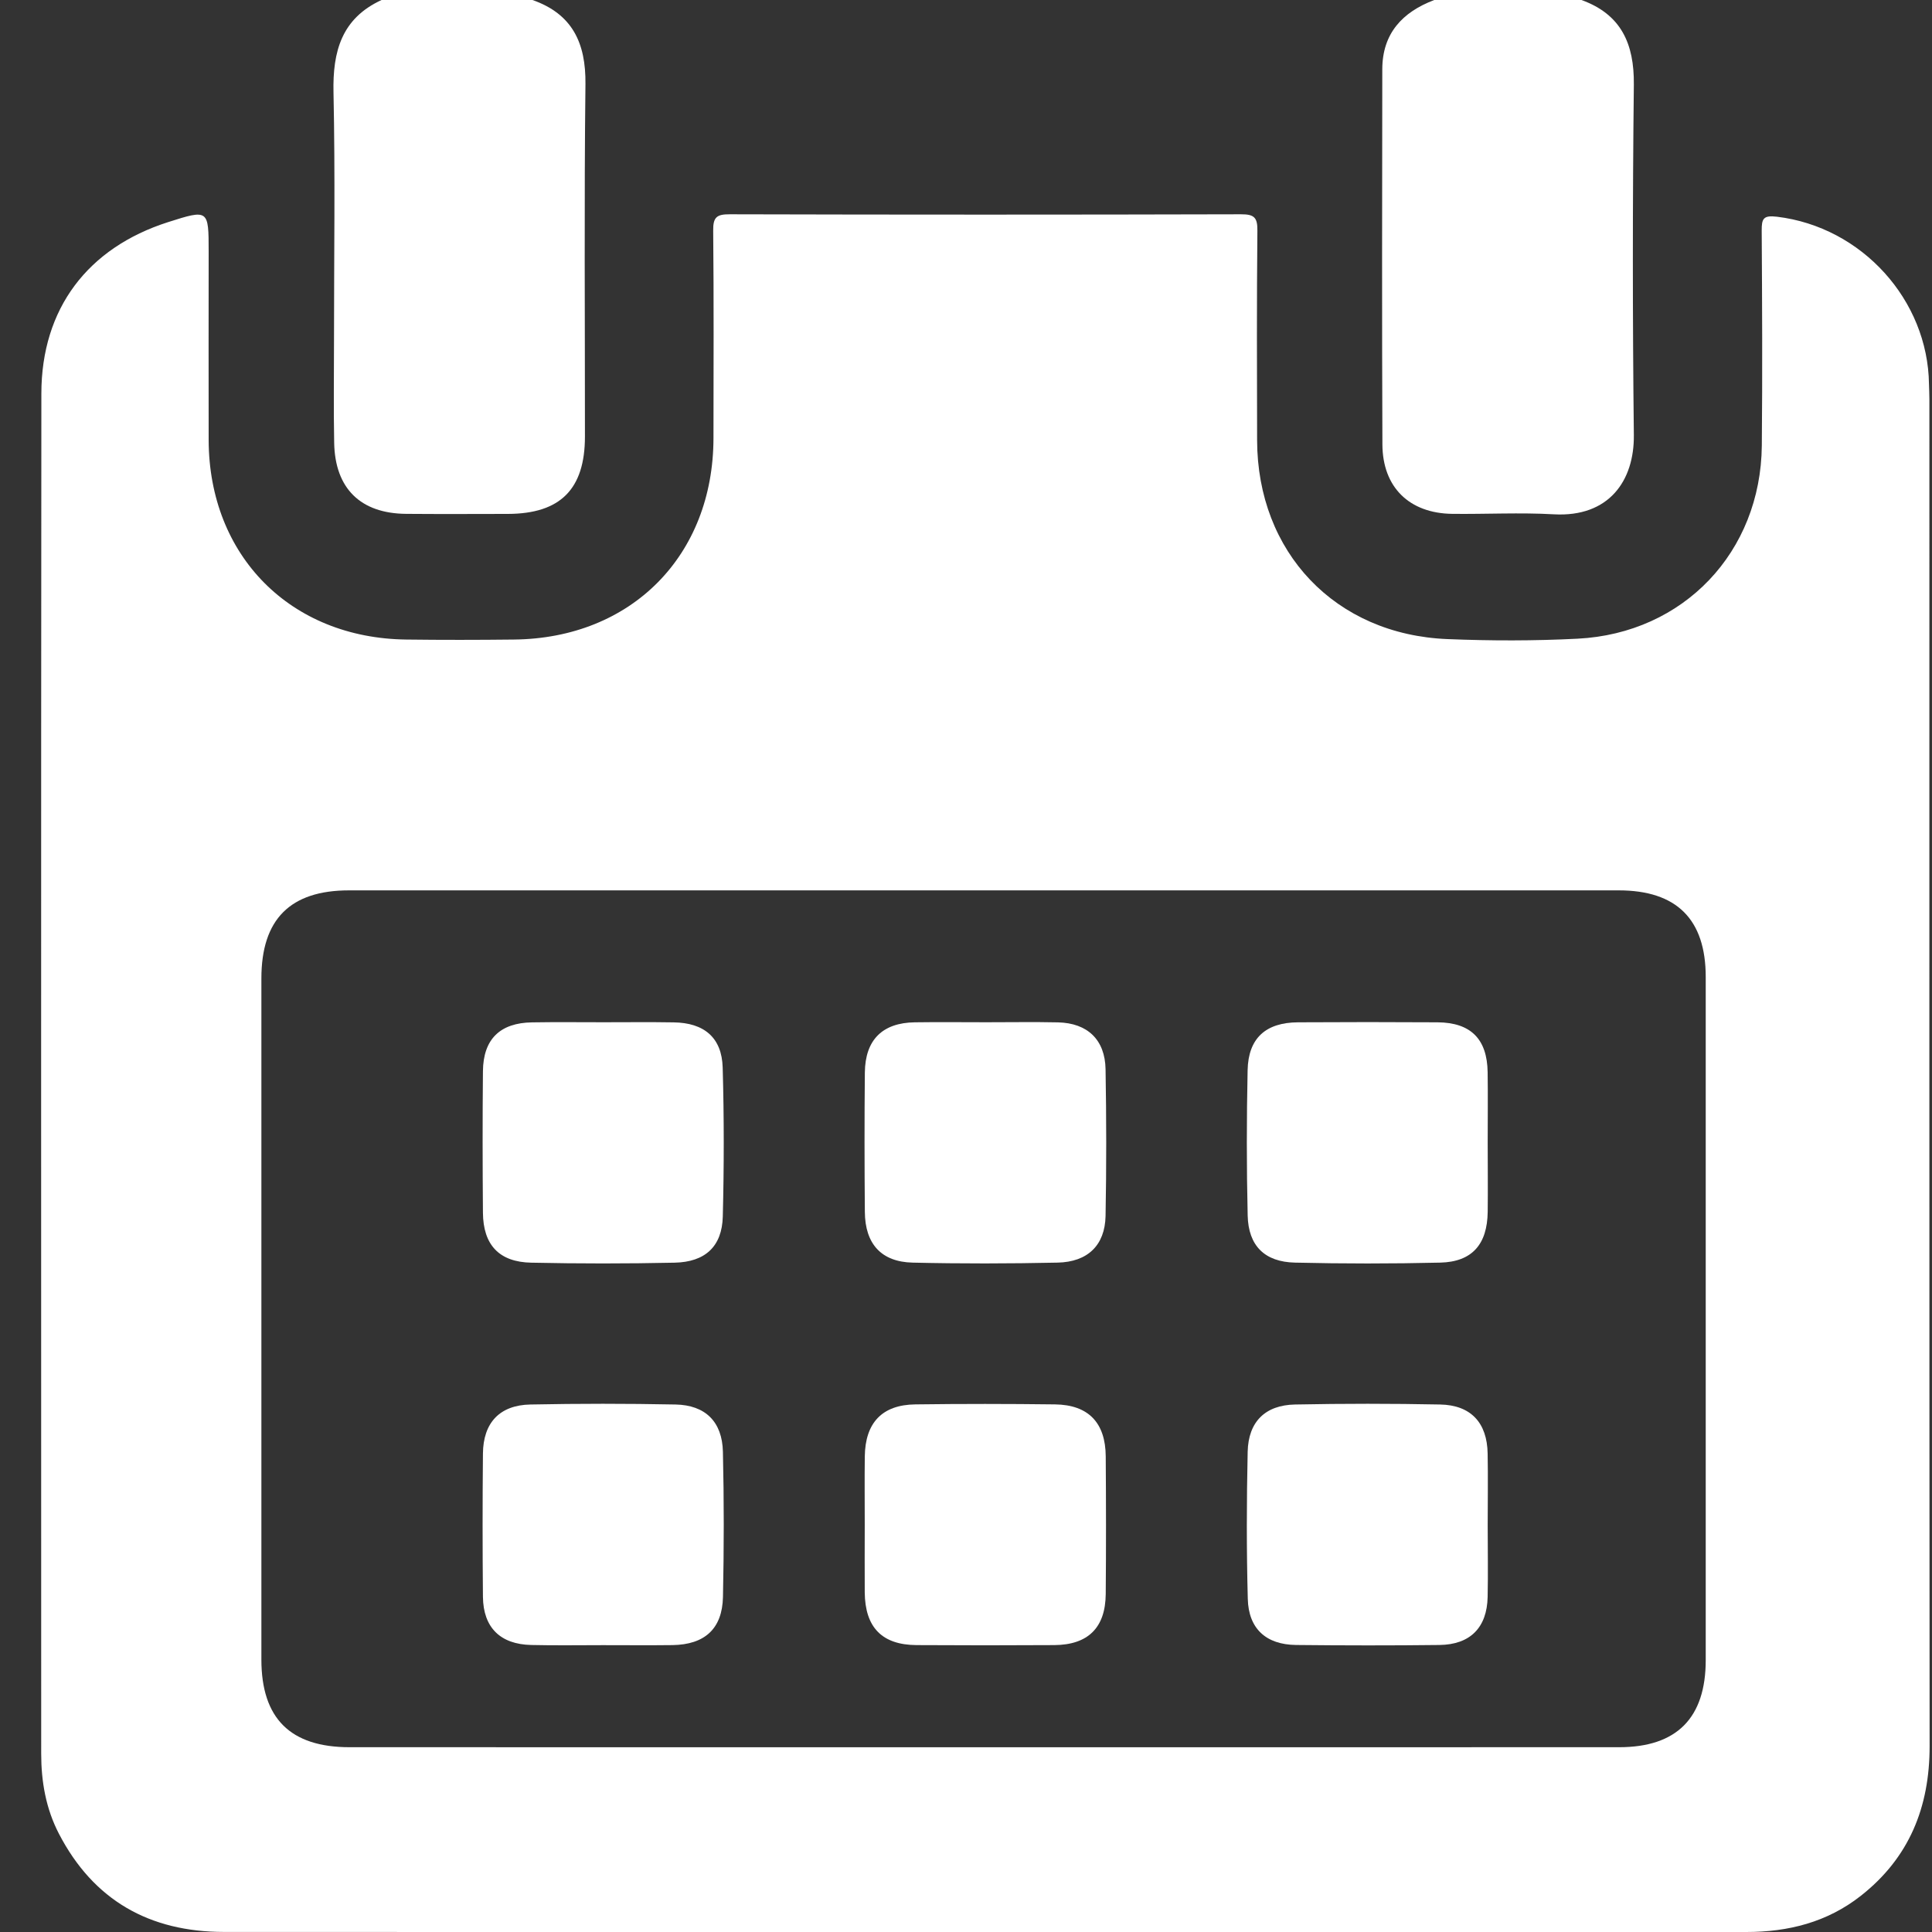 <svg width="34" height="34" viewBox="0 0 34 34" fill="none" xmlns="http://www.w3.org/2000/svg">
<rect x="0" y="0" width="34" height="34" fill="#333333" stroke="none"/>
<path d="M9.371 0C10.073 0.247 10.311 0.756 10.303 1.479C10.279 3.547 10.295 5.614 10.294 7.682C10.294 8.608 9.862 9.041 8.939 9.044C8.342 9.045 7.745 9.048 7.148 9.043C6.347 9.037 5.896 8.598 5.881 7.794C5.869 7.187 5.878 6.578 5.878 5.97C5.878 4.522 5.9 3.073 5.869 1.625C5.853 0.903 6.013 0.323 6.715 0H9.371Z" fill="white"/>
<path d="M27.831 0C28.53 0.253 28.76 0.769 28.753 1.488C28.73 3.544 28.73 5.6 28.753 7.656C28.762 8.46 28.315 9.105 27.346 9.051C26.751 9.017 26.152 9.05 25.556 9.043C24.803 9.033 24.331 8.577 24.328 7.82C24.319 5.621 24.323 3.42 24.326 1.22C24.327 0.59 24.678 0.213 25.241 0H27.831Z" fill="white"/>
<path d="M17.32 34C12.861 34 8.401 34.001 3.942 33.999C2.634 33.998 1.647 33.446 1.037 32.271C0.808 31.83 0.725 31.354 0.725 30.861C0.725 22.881 0.721 14.903 0.728 6.923C0.73 5.431 1.544 4.361 2.958 3.909C3.668 3.683 3.672 3.685 3.672 4.426C3.672 5.532 3.669 6.639 3.672 7.746C3.678 9.782 5.112 11.231 7.151 11.255C7.782 11.263 8.413 11.262 9.043 11.255C11.112 11.235 12.554 9.778 12.556 7.709C12.557 6.492 12.563 5.275 12.551 4.057C12.548 3.821 12.614 3.77 12.843 3.771C15.842 3.779 18.84 3.779 21.839 3.771C22.073 3.77 22.131 3.828 22.128 4.061C22.116 5.289 22.12 6.517 22.123 7.746C22.126 9.72 23.5 11.168 25.473 11.247C26.235 11.278 27.002 11.279 27.763 11.24C29.63 11.145 30.987 9.715 31.005 7.842C31.017 6.581 31.011 5.319 31.003 4.058C31.002 3.848 31.031 3.785 31.272 3.814C32.766 3.994 33.928 5.28 33.947 6.761C33.949 6.849 33.954 6.938 33.954 7.026C33.954 14.928 33.952 22.829 33.958 30.731C33.958 31.805 33.599 32.695 32.745 33.365C32.155 33.828 31.471 34 30.733 34C26.261 33.999 21.791 34 17.32 34ZM17.273 30.749C21.014 30.749 24.754 30.749 28.494 30.748C29.508 30.748 30.018 30.234 30.018 29.214C30.019 25.207 30.019 21.201 30.018 17.194C30.018 16.178 29.506 15.669 28.486 15.669C21.038 15.669 13.591 15.669 6.143 15.669C5.107 15.669 4.6 16.178 4.6 17.219C4.599 21.215 4.599 25.21 4.6 29.205C4.6 30.241 5.11 30.748 6.151 30.748C9.858 30.749 13.565 30.749 17.273 30.749Z" fill="white"/>
<path d="M10.626 17.99C11.036 17.99 11.444 17.985 11.854 17.992C12.392 17.999 12.703 18.26 12.718 18.787C12.743 19.66 12.742 20.535 12.72 21.408C12.707 21.935 12.411 22.21 11.871 22.221C11.031 22.239 10.19 22.239 9.349 22.221C8.783 22.21 8.503 21.907 8.499 21.341C8.492 20.512 8.491 19.682 8.499 18.852C8.504 18.288 8.799 18 9.365 17.992C9.785 17.985 10.206 17.99 10.626 17.99Z" fill="white"/>
<path d="M26.181 20.098C26.181 20.507 26.186 20.917 26.181 21.326C26.174 21.899 25.906 22.207 25.345 22.22C24.494 22.24 23.642 22.24 22.79 22.22C22.255 22.208 21.969 21.923 21.957 21.39C21.937 20.538 21.938 19.686 21.956 18.834C21.968 18.271 22.273 17.995 22.843 17.991C23.662 17.986 24.48 17.986 25.299 17.991C25.884 17.996 26.172 18.285 26.18 18.87C26.186 19.279 26.181 19.689 26.181 20.098Z" fill="white"/>
<path d="M10.609 28.952C10.188 28.952 9.767 28.959 9.347 28.949C8.805 28.937 8.505 28.642 8.499 28.103C8.491 27.262 8.491 26.421 8.499 25.58C8.504 25.038 8.793 24.728 9.333 24.717C10.184 24.7 11.037 24.7 11.888 24.717C12.413 24.727 12.71 25.02 12.722 25.548C12.742 26.4 12.741 27.253 12.723 28.104C12.711 28.664 12.402 28.942 11.837 28.951C11.428 28.956 11.018 28.952 10.609 28.952Z" fill="white"/>
<path d="M26.181 26.841C26.181 27.262 26.189 27.682 26.18 28.103C26.169 28.642 25.874 28.943 25.331 28.949C24.491 28.959 23.649 28.958 22.809 28.949C22.281 28.943 21.972 28.663 21.959 28.137C21.936 27.275 21.938 26.411 21.957 25.548C21.969 25.02 22.266 24.727 22.791 24.717C23.642 24.7 24.495 24.7 25.346 24.717C25.885 24.728 26.171 25.038 26.18 25.58C26.188 26 26.181 26.421 26.181 26.841Z" fill="white"/>
<path d="M17.36 17.99C17.779 17.99 18.199 17.983 18.619 17.992C19.137 18.004 19.447 18.296 19.456 18.817C19.471 19.678 19.472 20.539 19.456 21.401C19.445 21.913 19.143 22.209 18.611 22.22C17.761 22.238 16.91 22.24 16.06 22.22C15.508 22.207 15.224 21.889 15.22 21.328C15.213 20.51 15.212 19.693 15.22 18.875C15.226 18.299 15.529 17.999 16.1 17.991C16.52 17.985 16.94 17.99 17.36 17.99Z" fill="white"/>
<path d="M15.218 26.828C15.218 26.429 15.214 26.031 15.219 25.632C15.226 25.038 15.524 24.722 16.109 24.715C16.928 24.704 17.747 24.705 18.566 24.715C19.152 24.722 19.455 25.036 19.459 25.629C19.465 26.436 19.466 27.244 19.459 28.052C19.454 28.645 19.148 28.947 18.553 28.951C17.746 28.956 16.938 28.956 16.129 28.951C15.522 28.947 15.224 28.64 15.218 28.023C15.215 27.625 15.218 27.226 15.218 26.828Z" fill="white"/>
</svg>
